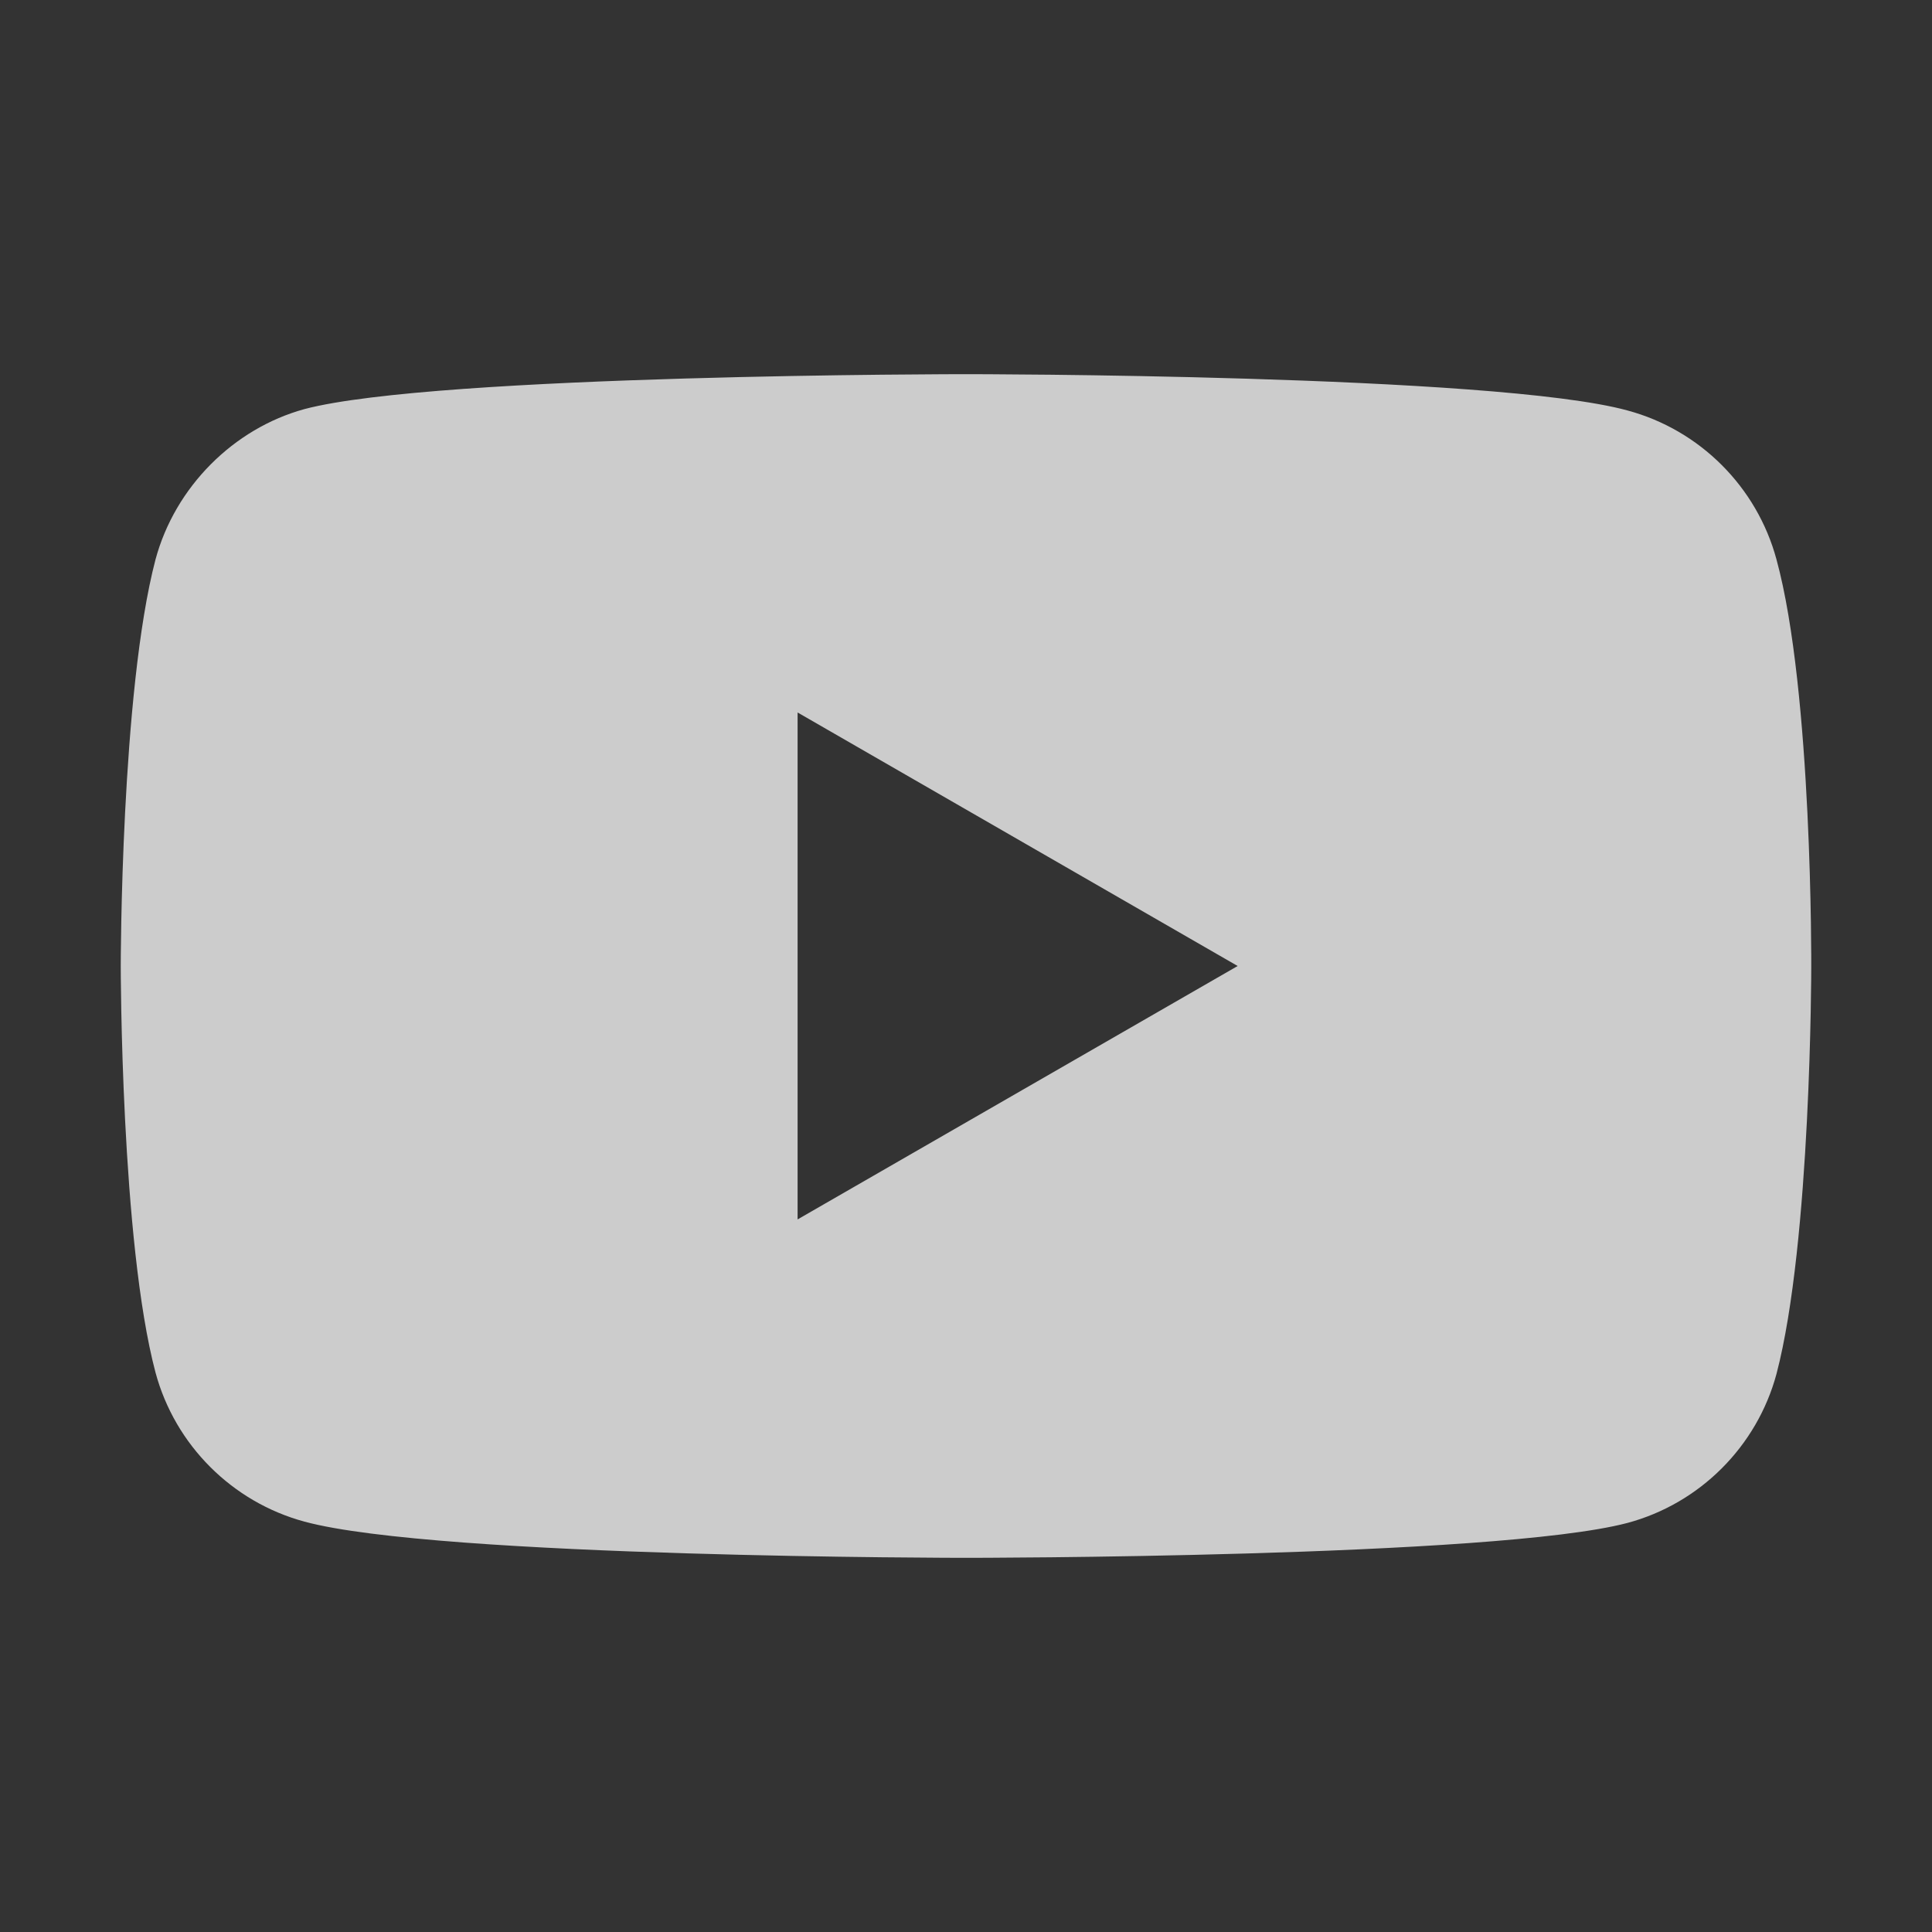 <svg width="18" height="18" viewBox="0 0 18 18" fill="none" xmlns="http://www.w3.org/2000/svg">
<rect x="0" y="0" width="18" height="18" fill="#333333" stroke="none"/>
<g id="Button / YouTube">
<path id="icon" fill-rule="evenodd" clip-rule="evenodd" d="M15.162 3.824C15.837 4.005 16.369 4.537 16.551 5.212C16.888 6.444 16.875 9.013 16.875 9.013C16.875 9.013 16.875 11.569 16.551 12.801C16.369 13.476 15.837 14.008 15.162 14.189C13.93 14.514 9 14.514 9 14.514C9 14.514 4.083 14.514 2.838 14.177C2.163 13.995 1.631 13.463 1.449 12.788C1.125 11.569 1.125 9 1.125 9C1.125 9 1.125 6.444 1.449 5.212C1.631 4.537 2.176 3.992 2.838 3.811C4.07 3.486 9 3.486 9 3.486C9 3.486 13.93 3.486 15.162 3.824ZM11.531 9L7.431 11.361V6.638L11.531 9Z" fill="white" fill-opacity="0.75"/>
</g>
</svg>
